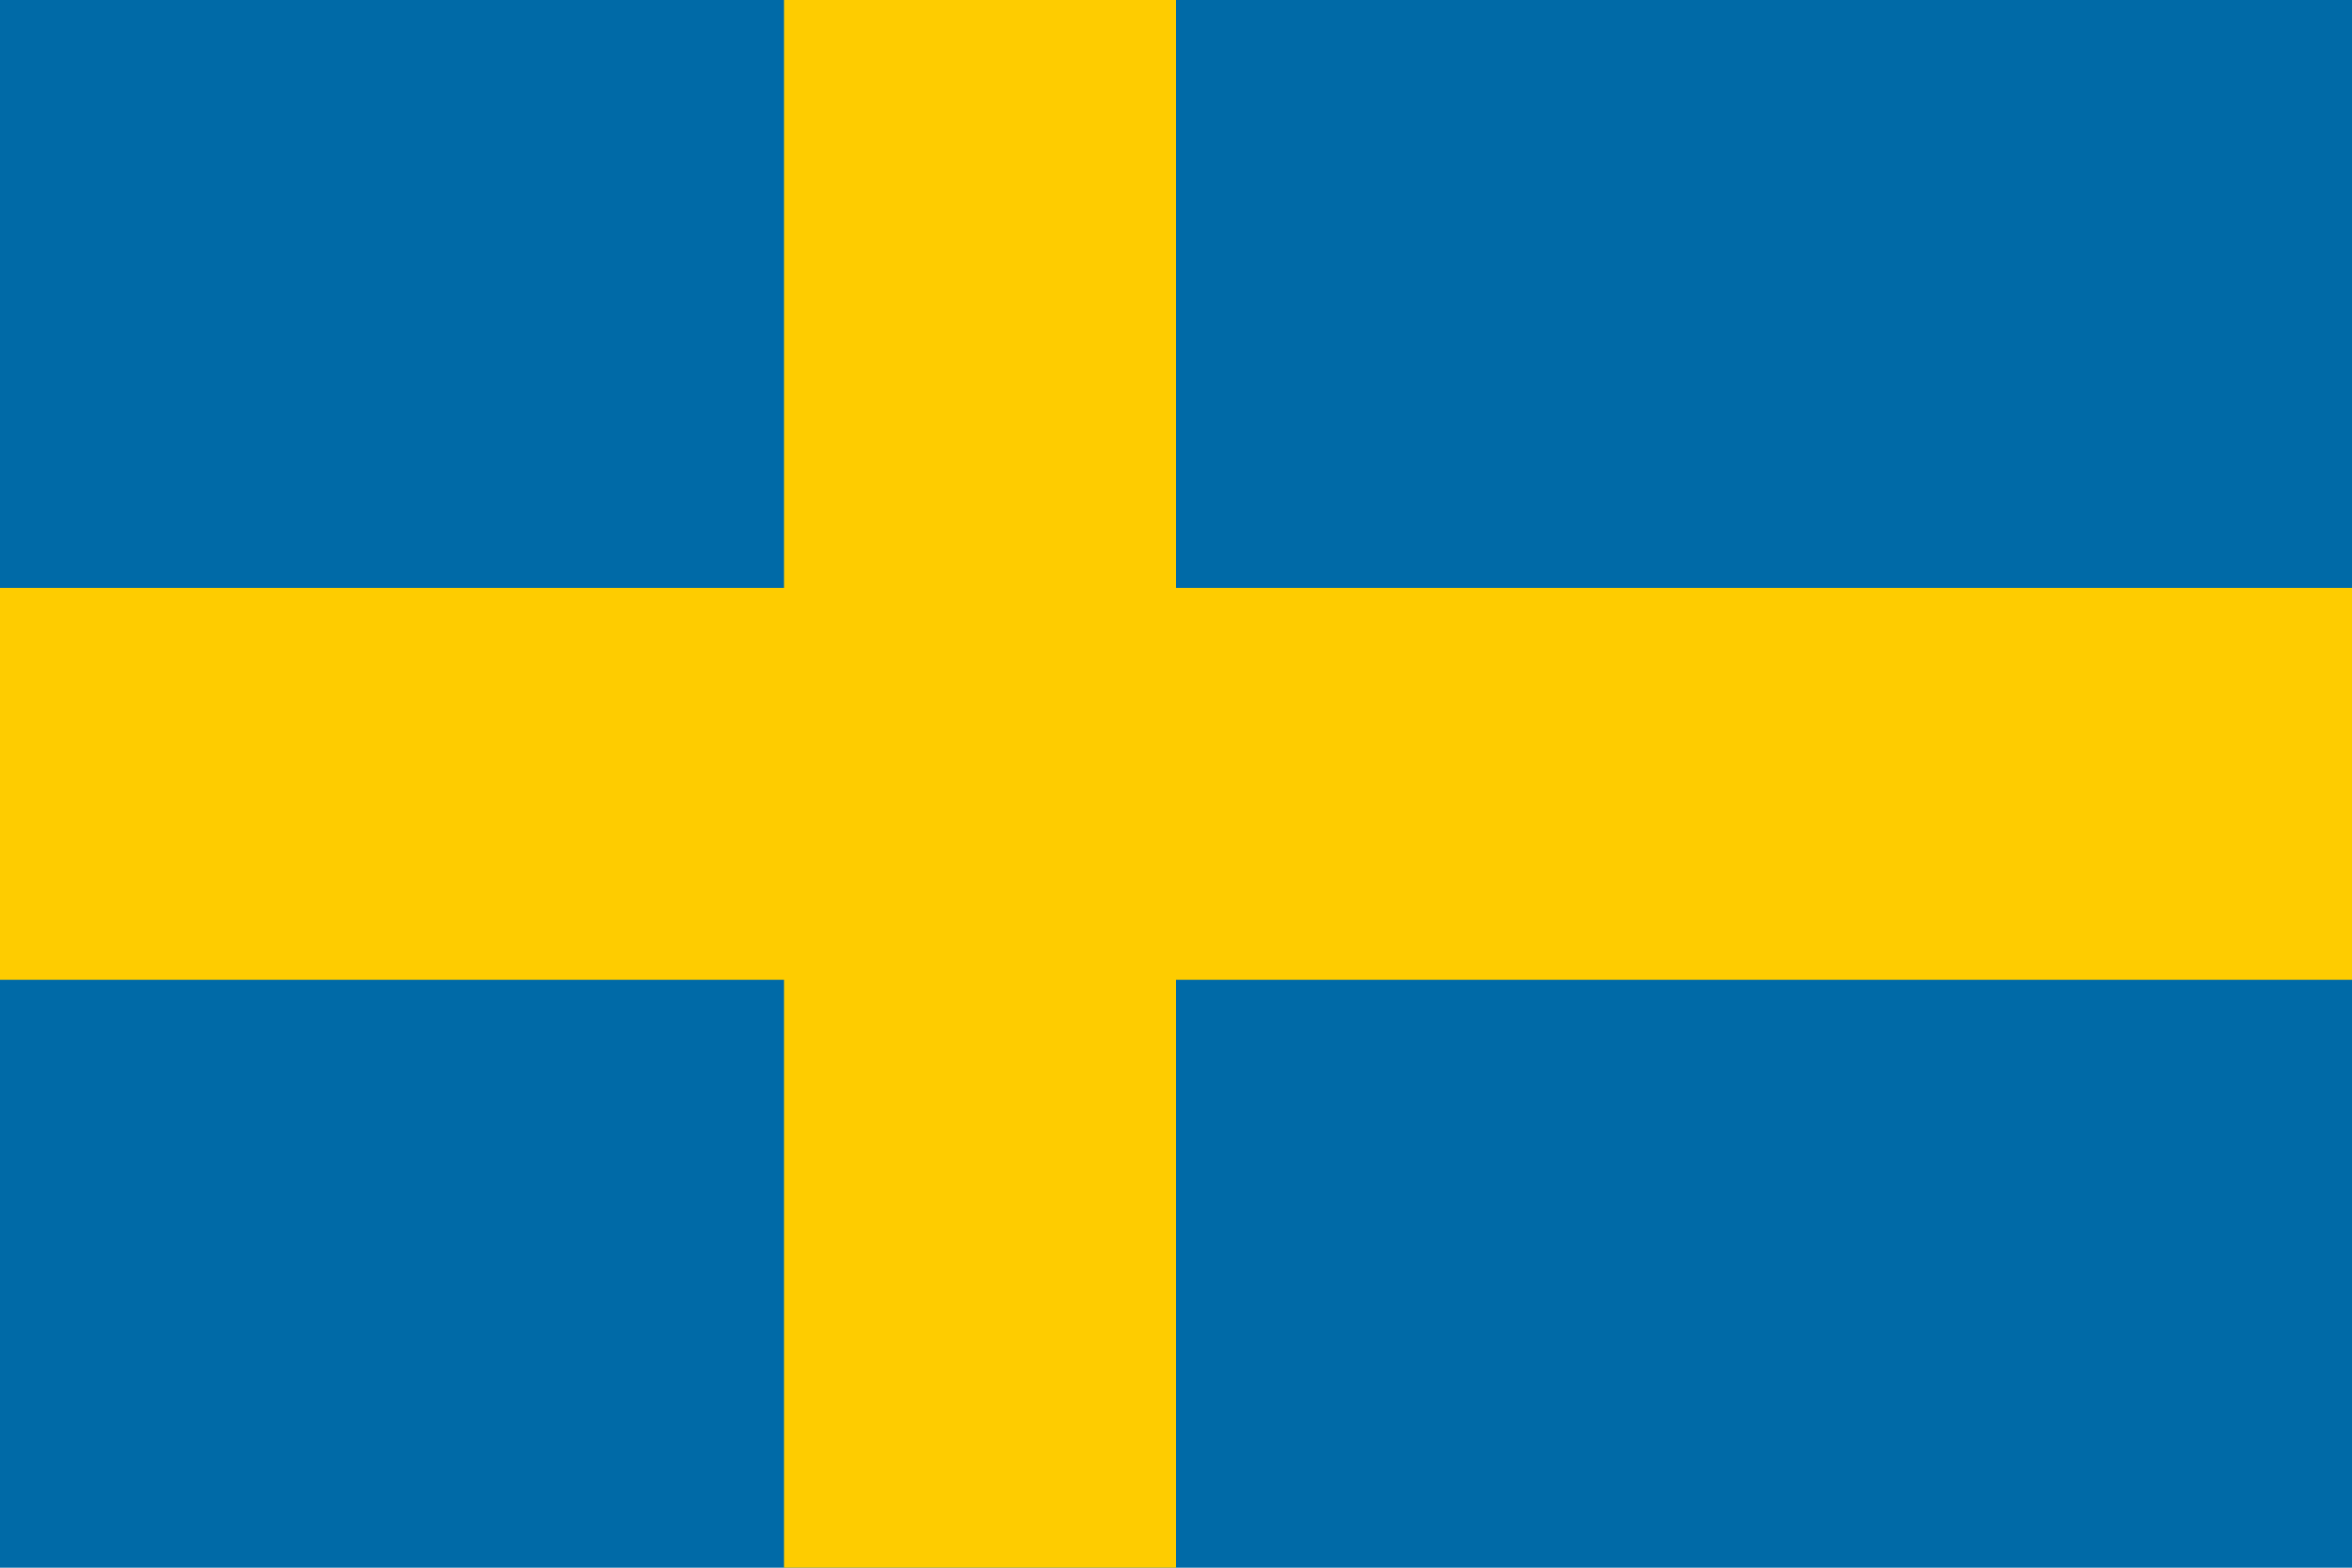 <svg xmlns="http://www.w3.org/2000/svg" width="24" height="16" viewBox="0 0 24 16">
  <rect width="24" height="16" fill="#006AA7"/>
  <rect x="0" y="6" width="24" height="4" fill="#FECC00"/>
  <rect x="8" y="0" width="4" height="16" fill="#FECC00"/>
</svg>
